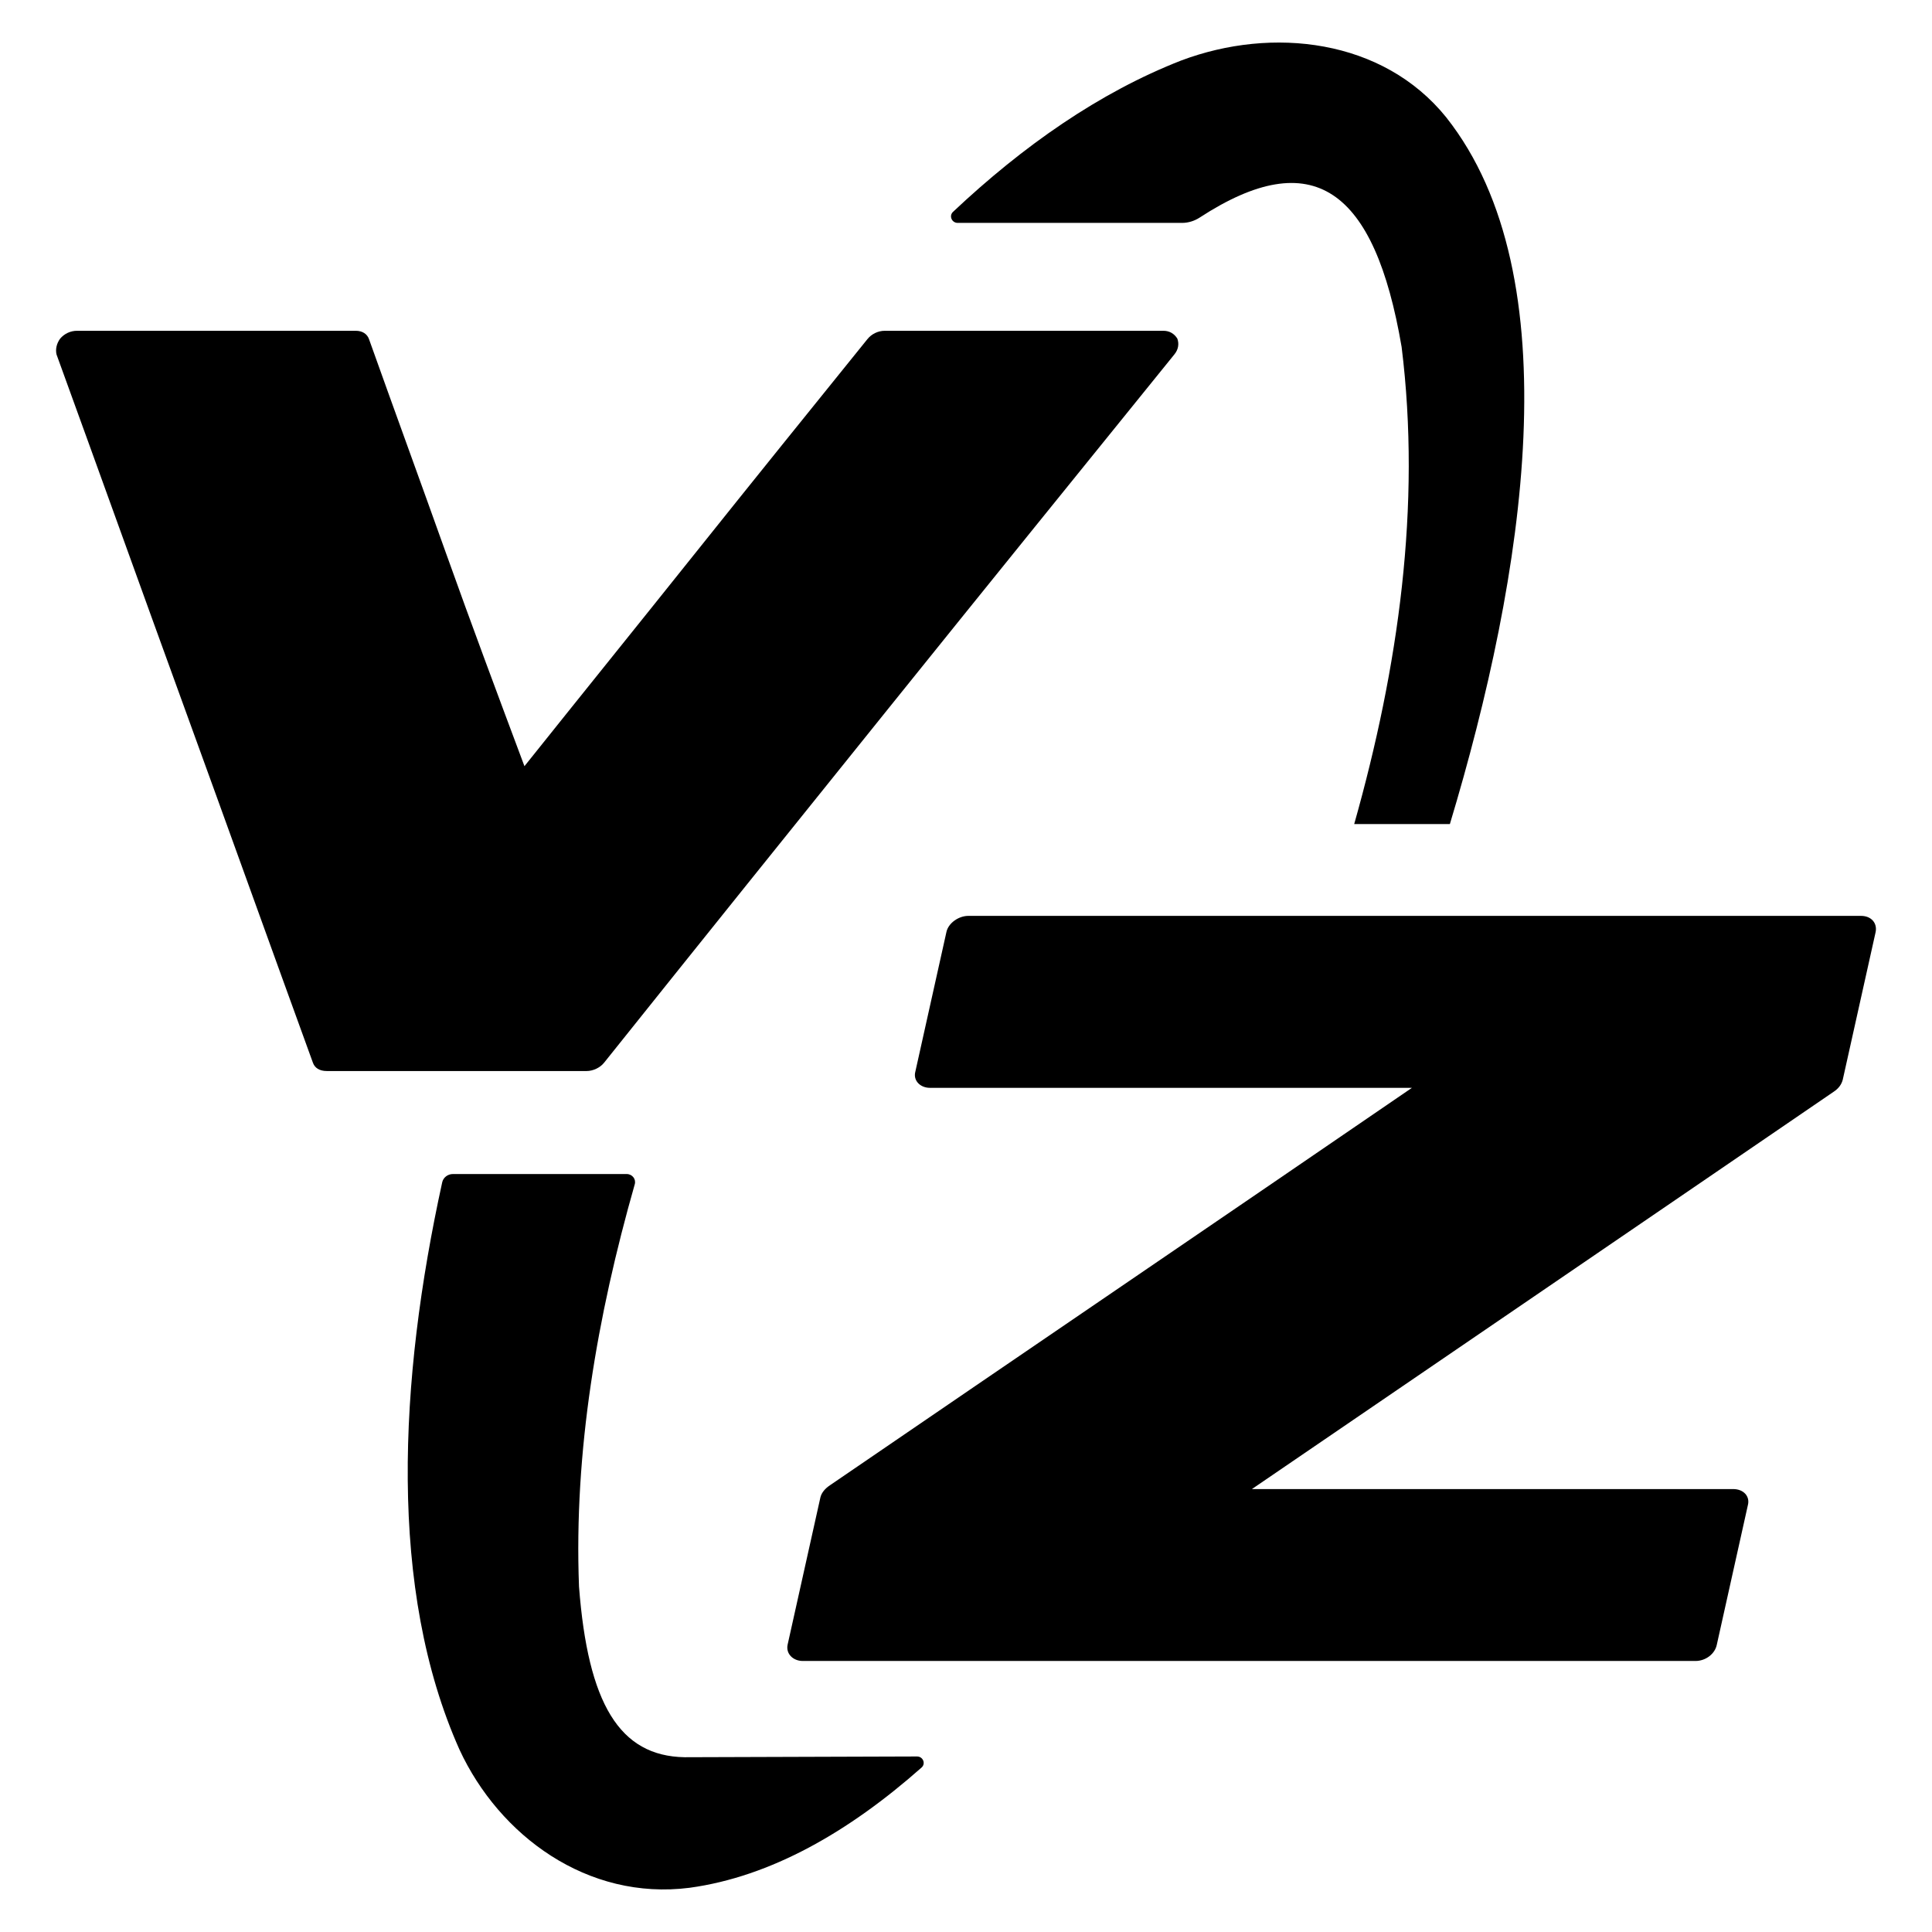 <svg viewBox="0 0 1270 1270" xmlns="http://www.w3.org/2000/svg" data-name="Layer 1" id="Layer_1">
  <path d="M950.67,77.12c-41.64-51.6-114.34-59.86-174.18-37.36-53.62,20.93-103.91,56.06-150.03,99.51-2.79,2.63-.81,7.25,3.09,7.25h147.48c4.12,0,8.17-1.29,11.58-3.51,74.37-48.44,114.95-19.18,132.74,85.04,12.97,104.45-2.07,210.68-31.17,313.66h62.89c49.38-163.9,80.33-360.03-2.4-464.58ZM450.04,1155.11c-42.87-.73-63.55-35.27-69.43-112.19-3.4-88.66,11.85-177.43,36.65-264.45.97-3.39-1.66-6.72-5.32-6.72h-114.23c-3.39,0-6.33,2.28-7.03,5.46-28.54,130.26-35.63,267.7,11.35,372.88,26.16,56.51,84.04,99.43,151.29,90.84,53.53-7.33,104.82-36.87,152.48-79.05,2.89-2.56.96-7.27-2.98-7.26l-152.77.49Z"></path>
  <path d="M545.71,976.25c63.61-43.49,127.27-86.94,191.2-130.53,63.67-43.41,127.6-87.08,191.21-130.63h-316.81c-6.41,0-11.2-4.8-9.6-10.68,6.8-30.56,13.6-61.13,20.41-91.69,1.2-5.87,8-10.67,14.4-10.67h586.82c6.79,0,10.8,4.8,9.6,10.67-7.2,32.33-14.4,64.66-21.6,96.99-.8,3.18-2.8,5.87-6,7.97-63.6,43.55-127.6,87.14-191.2,130.63-63.6,43.5-127.6,87.04-191.2,130.53h316.4c6.79,0,11.2,4.8,9.6,10.68-6.8,30.56-13.6,61.13-20.41,91.69-1.2,5.88-7.2,10.63-14,10.63h-586.82c-6.4,0-11.2-4.75-9.99-10.63,7.2-32.33,14.4-64.65,21.59-96.98.81-3.19,3.21-5.88,6.41-7.99Z"></path>
  <path d="M457.21,363.37c37.36-46.77,75.11-93.53,112.86-140.29,2.78-3.55,7.16-5.64,11.52-5.64h183.2c3.97,0,7.15,1.9,9.14,5.16,1.19,3.26.79,7.06-1.99,10.41-62.78,77.61-125.58,155.17-187.96,232.74-62.4,77.57-124.79,155.13-186.78,232.7-2.78,3.55-7.55,5.59-11.52,5.59h-170.88c-4.78,0-7.95-2.04-9.15-5.59-28.21-77.57-56.03-155.13-84.24-232.7-28.22-77.56-56.03-155.13-84.25-232.74-.79-3.35,0-7.15,2.38-10.41,2.78-3.26,6.76-5.16,11.13-5.16h183.2c4.37,0,7.55,2.09,8.75,5.64,16.69,46.77,33.78,93.53,50.47,140.29,16.68,46.76,34.17,93.52,51.66,140.28,37.35-46.76,75.11-93.52,112.46-140.28Z"></path>
</svg>